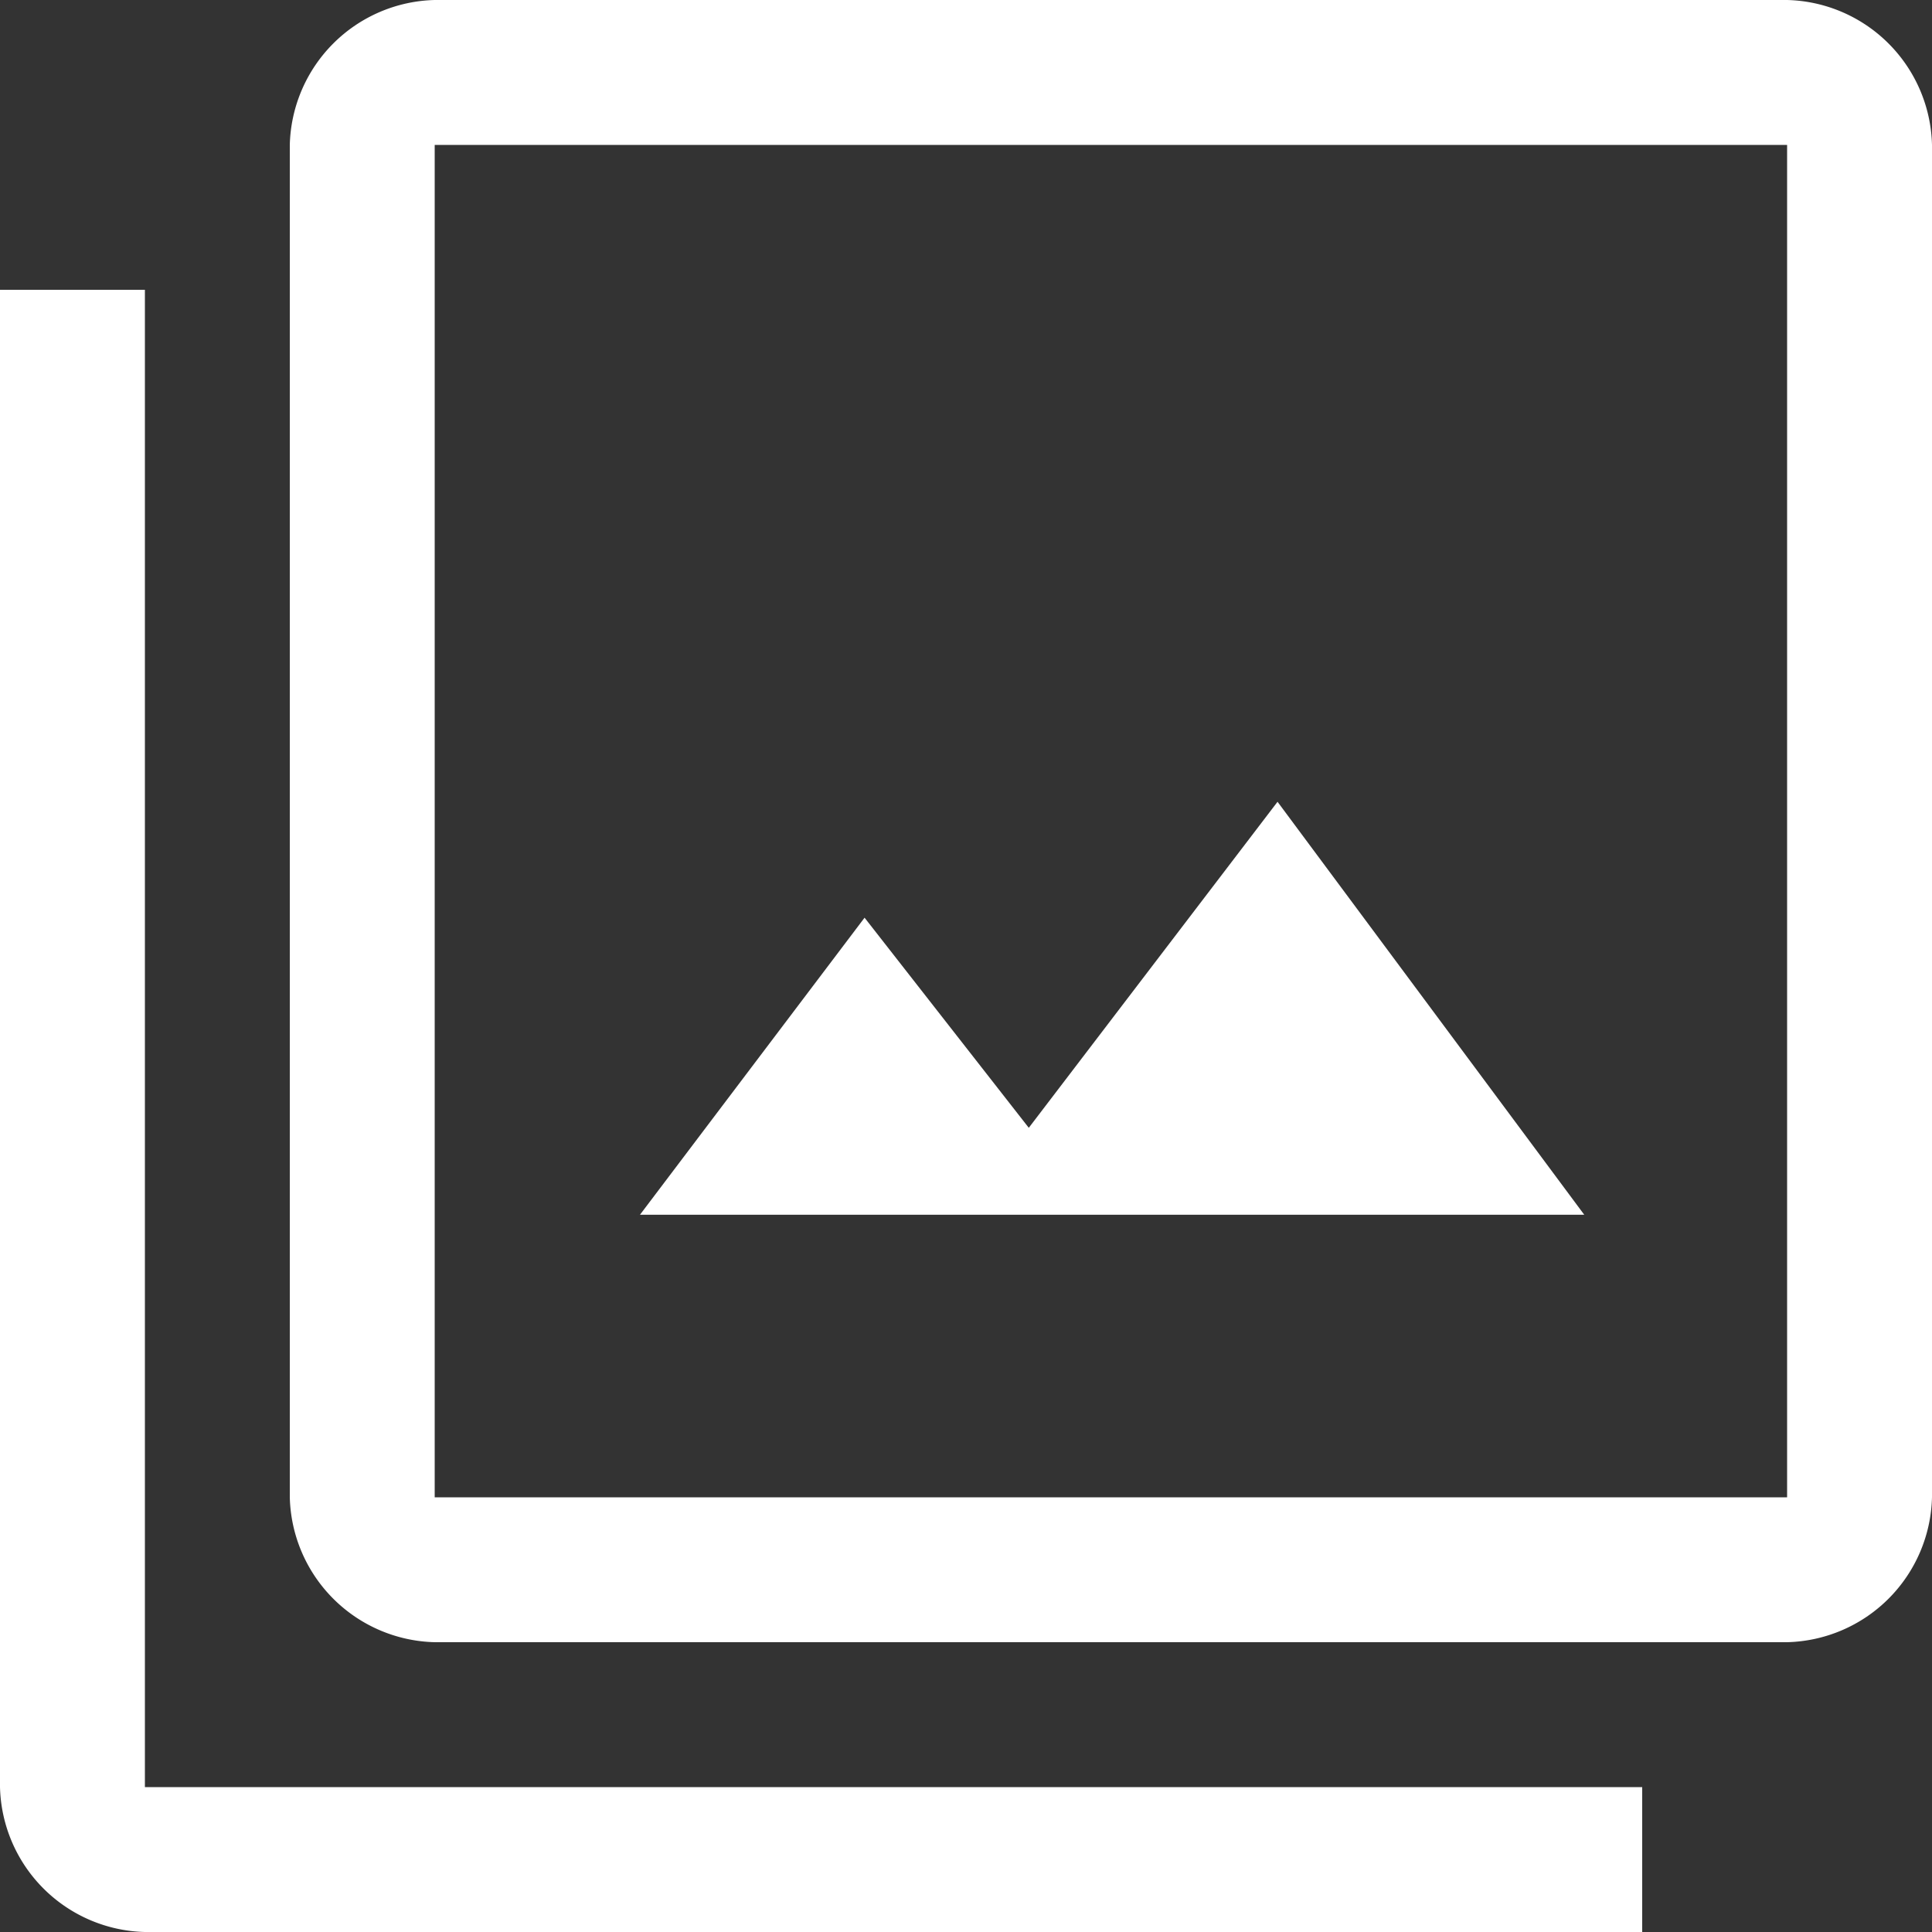 <svg xmlns="http://www.w3.org/2000/svg" width="24" height="24" viewBox="0 0 24 24">
  <rect x="0" y="0" width="24" height="24" fill="#333333" stroke="none"/>
  <path id="photo_library_FILL0_wght400_GRAD0_opsz48" d="M87.95,191.09H99.68l-3.81-5.13-3.09,4.05-2.04-2.61ZM85.4,196.4a1.846,1.846,0,0,1-1.8-1.8V177.8a1.846,1.846,0,0,1,1.8-1.8h16.8a1.846,1.846,0,0,1,1.8,1.8v16.8a1.846,1.846,0,0,1-1.8,1.8Zm0-1.8h16.8V177.8H85.4ZM81.8,200a1.846,1.846,0,0,1-1.8-1.8V179.6h1.8v18.6h18.6V200Zm3.6-22.2v0Z" transform="translate(-80 -176)" fill="#fff"/>
</svg>
